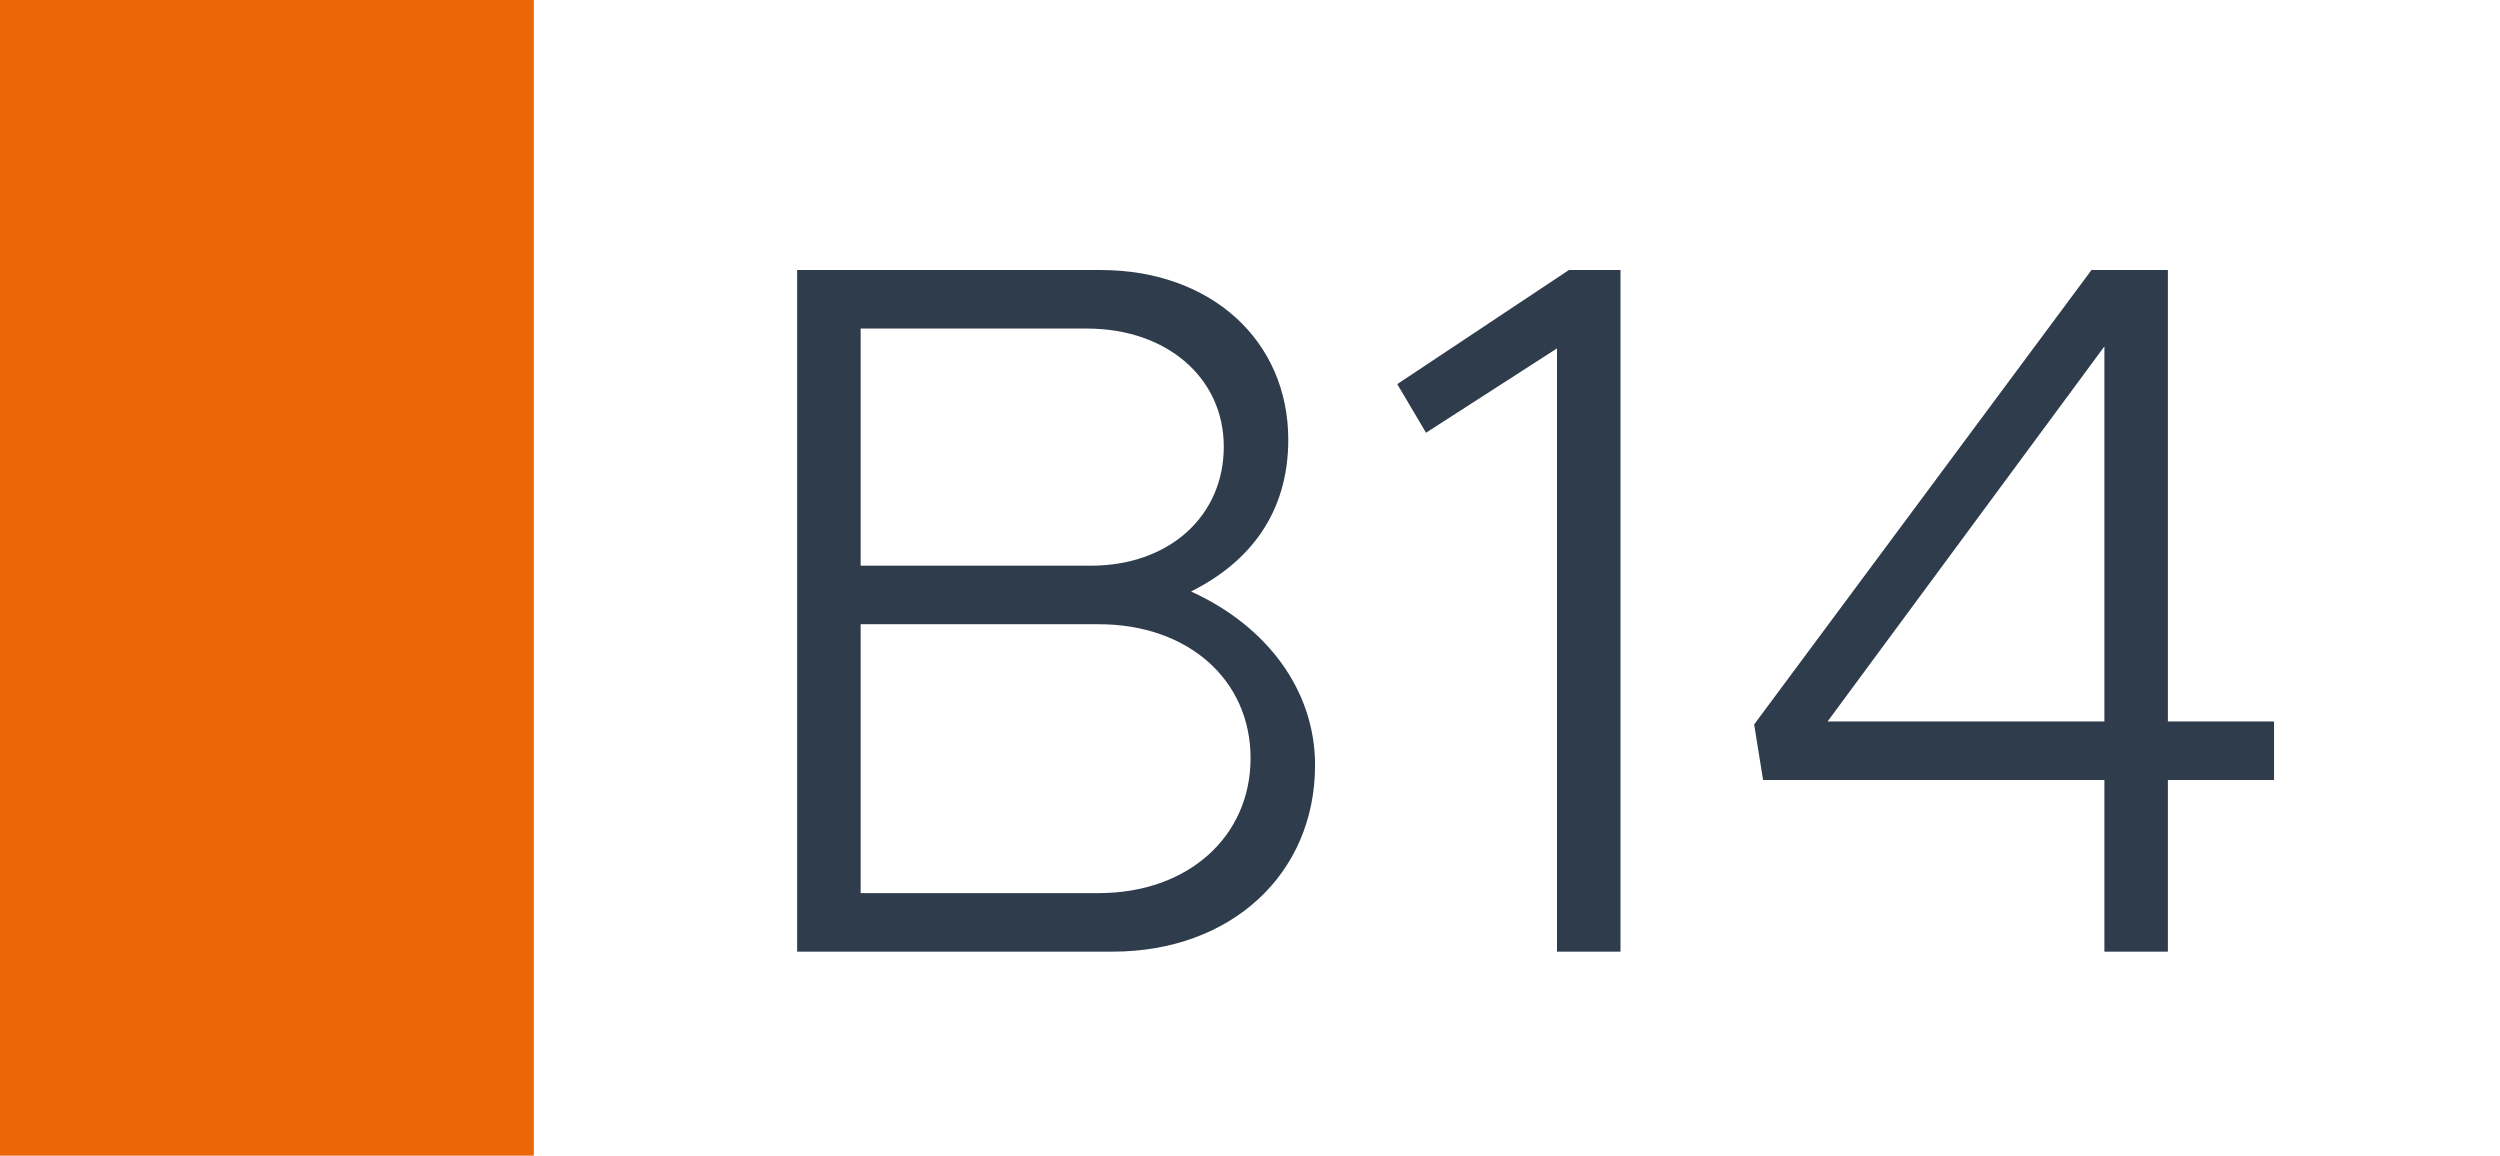 <svg width="1789" height="827" viewBox="0 0 1789 827" fill="none" xmlns="http://www.w3.org/2000/svg">
<rect width="1789" height="827" fill="white"/>
<rect width="382" height="827" fill="#EC6608"/>
<path d="M570.438 681V193.23H787.698C866.508 193.23 921.888 243.64 921.888 314.64C921.888 366.47 894.908 401.97 852.308 423.27C906.978 448.12 941.058 494.27 941.058 547.52C941.058 625.62 880.708 681 796.218 681H570.438ZM615.878 404.81H780.598C836.688 404.81 875.738 369.31 875.738 319.61C875.738 270.62 835.268 235.12 777.758 235.12H615.878V404.81ZM615.878 639.11H786.278C850.178 639.11 894.908 598.64 894.908 542.55C894.908 486.46 850.178 446.7 786.278 446.7H615.878V639.11ZM1114.19 681V249.32L1020.47 309.67L999.883 274.88L1122.71 193.23H1159.63V681H1114.19ZM1505.9 681V558.17H1261.66L1255.27 518.41L1496.67 193.23H1551.34V516.28H1627.31V558.17H1551.34V681H1505.9ZM1307.81 516.28H1505.9V247.9L1307.81 516.28Z" fill="#2F3C4C"/>
</svg>
